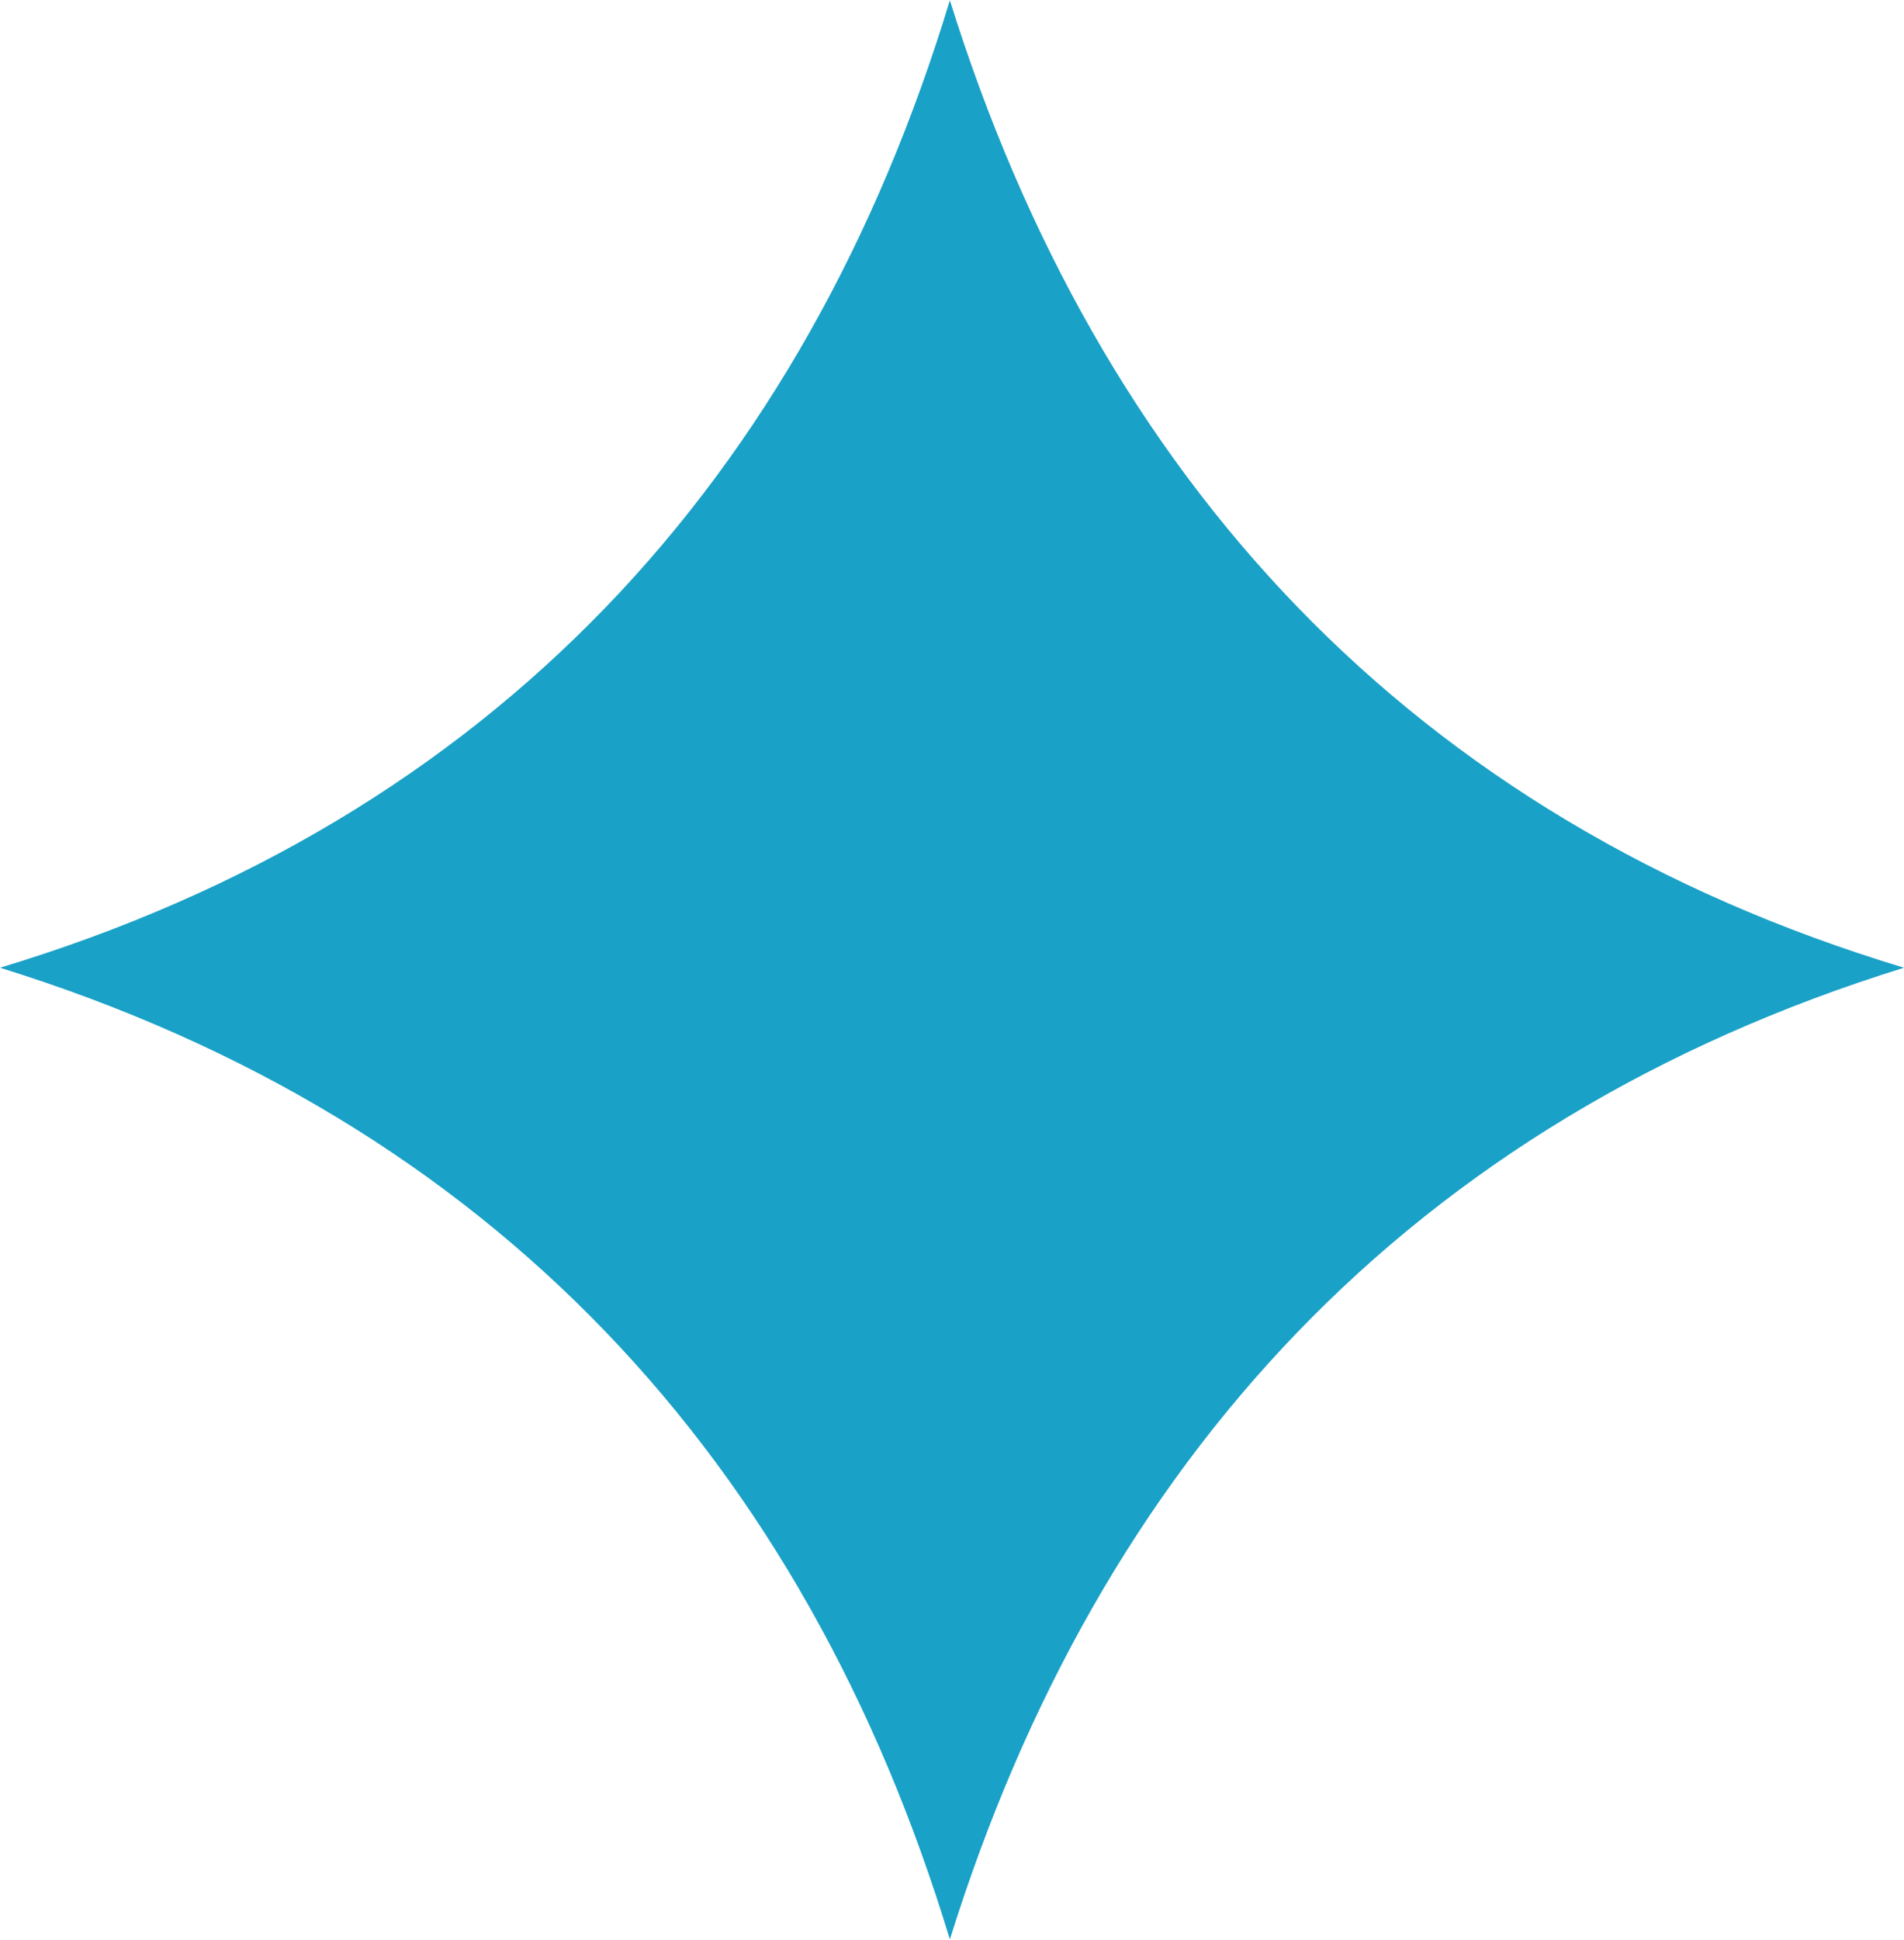 <?xml version="1.0" encoding="UTF-8"?> <!-- Creator: CorelDRAW X8 --> <svg xmlns="http://www.w3.org/2000/svg" xmlns:xlink="http://www.w3.org/1999/xlink" xml:space="preserve" width="131.015mm" height="133.406mm" style="shape-rendering:geometricPrecision; text-rendering:geometricPrecision; image-rendering:optimizeQuality; fill-rule:evenodd; clip-rule:evenodd" viewBox="0 0 447 455"> <defs> <style type="text/css"> <![CDATA[ .fil0 {fill:#19A1C7} ]]> </style> </defs> <g id="Слой_x0020_1">  <path class="fil0" d="M223 0c35,112 108,192 224,227 -116,36 -189,116 -224,228 -34,-112 -107,-192 -223,-228 116,-35 189,-115 223,-227z"></path> </g> </svg> 